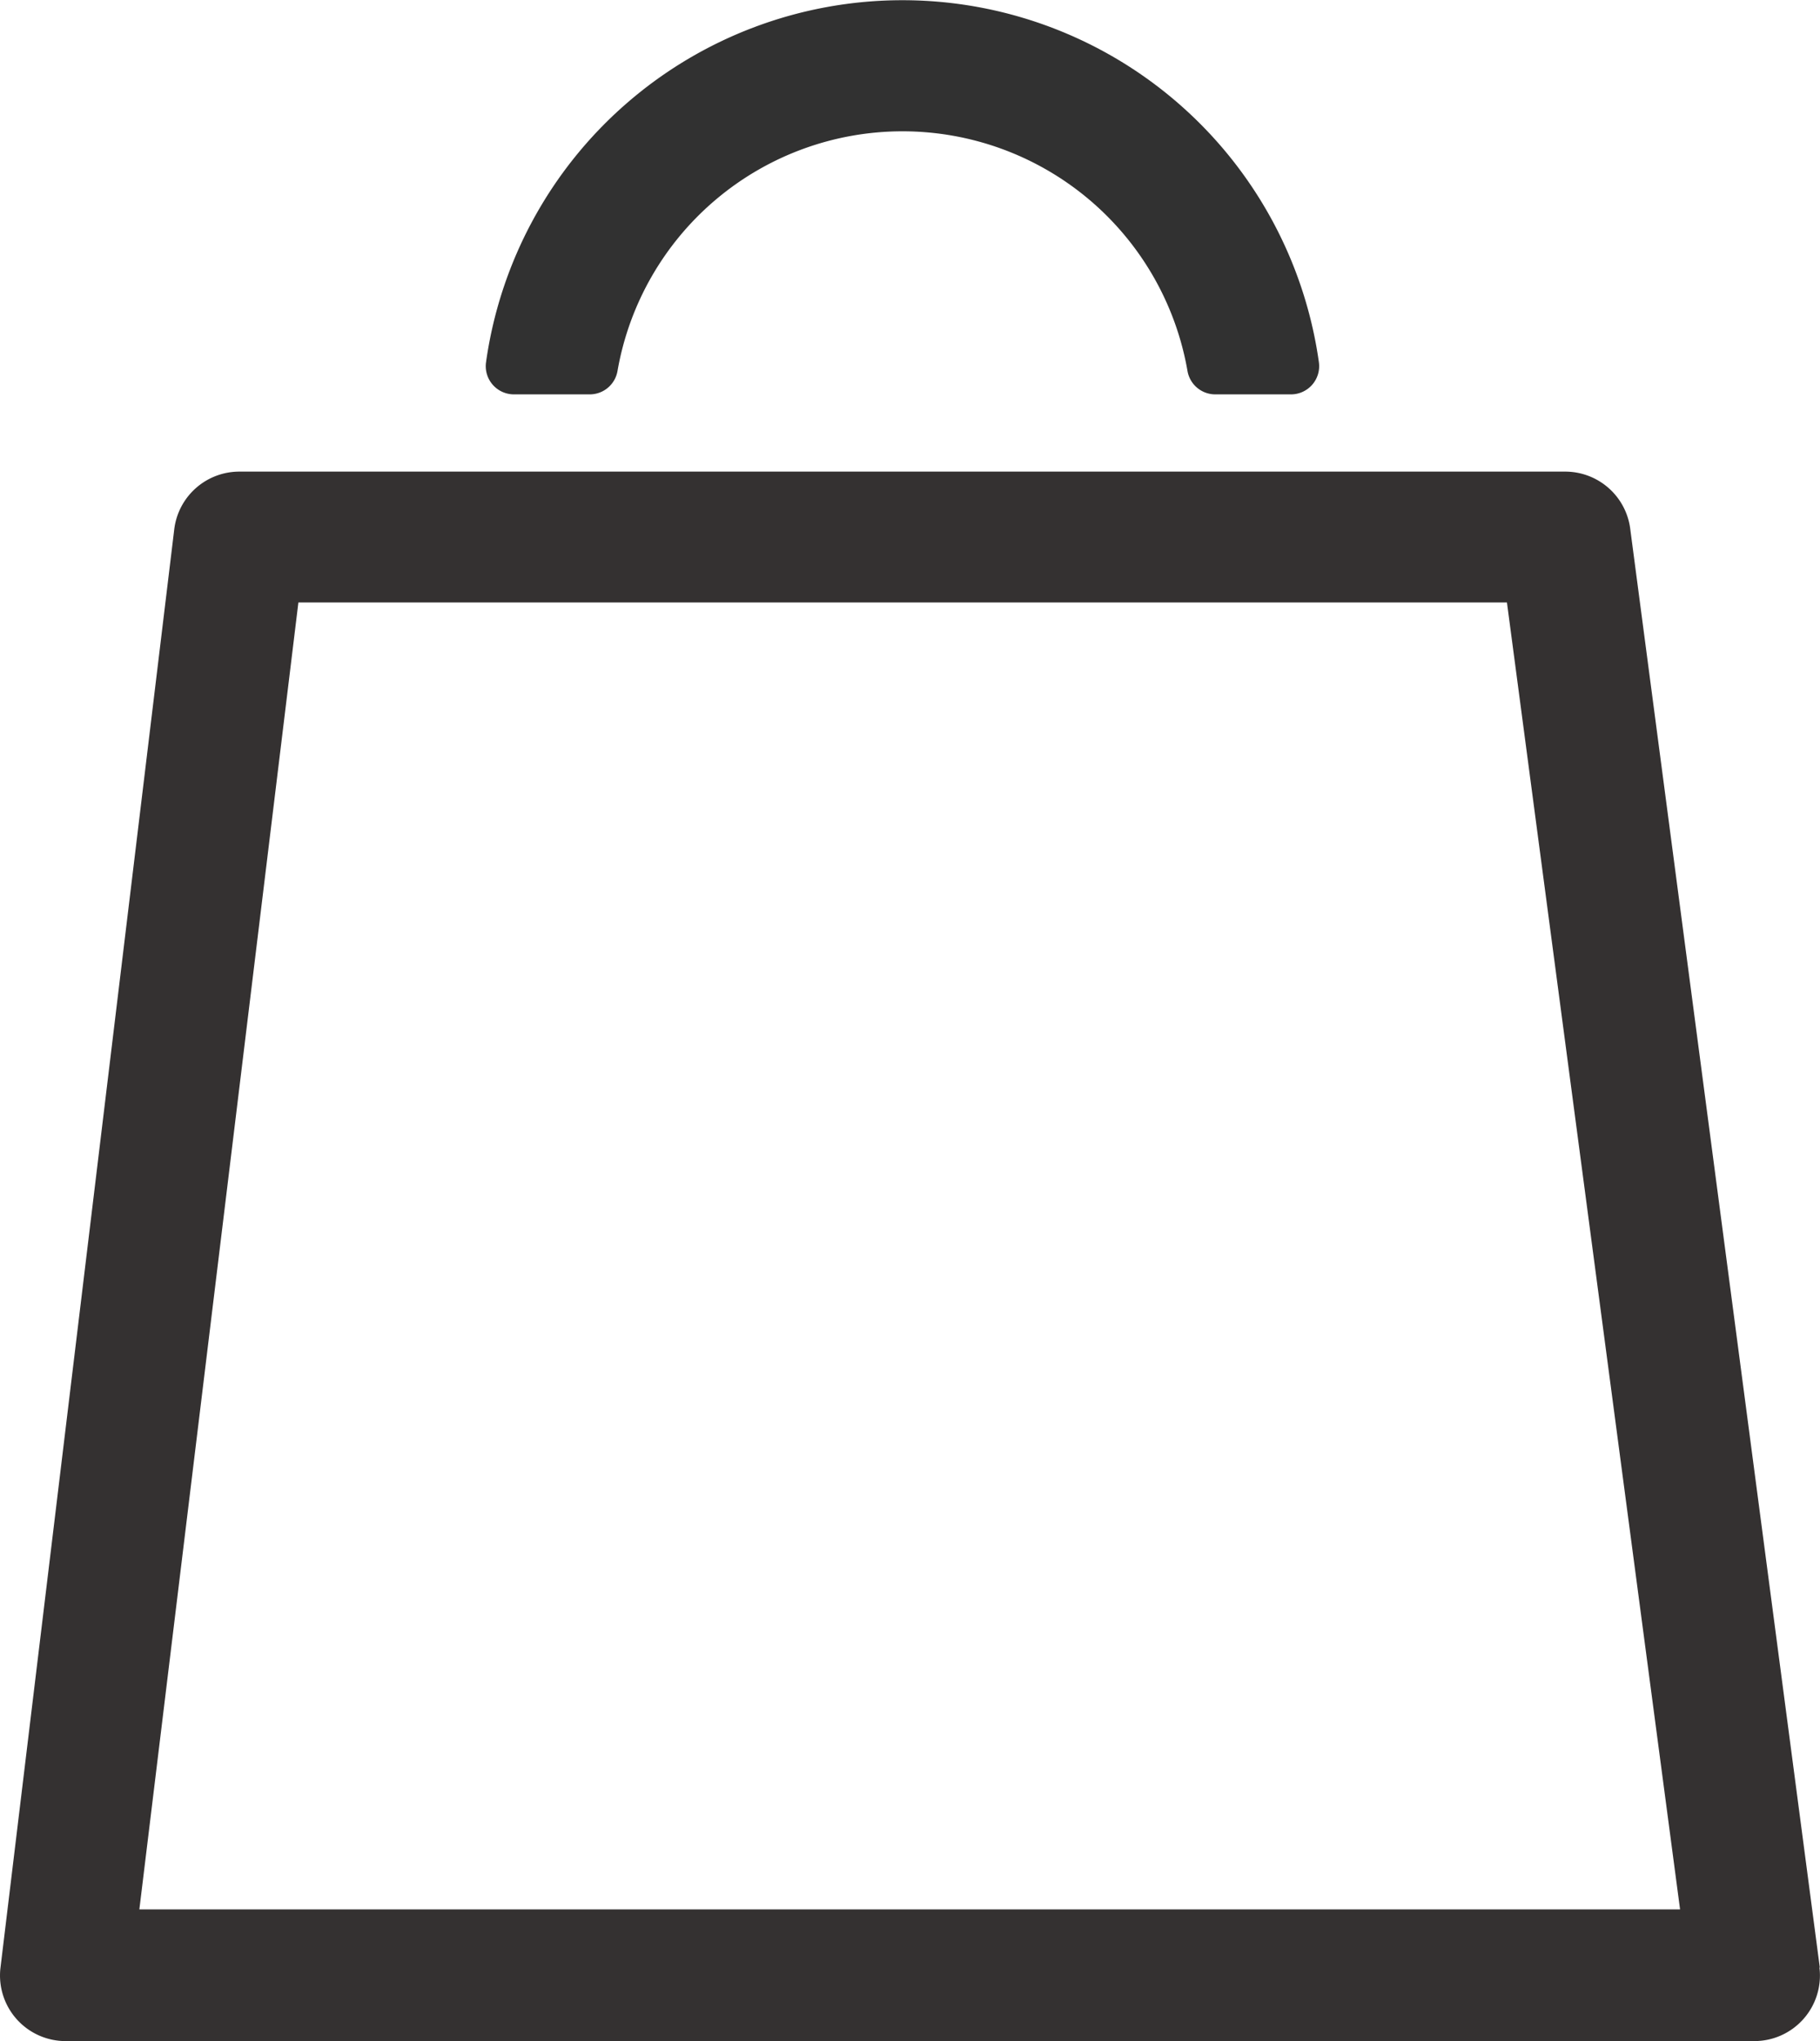 <svg id="グループ_64604" data-name="グループ 64604" xmlns="http://www.w3.org/2000/svg" xmlns:xlink="http://www.w3.org/1999/xlink" width="22.202" height="24.895" viewBox="0 0 22.202 24.895">
  <defs>
    <clipPath id="clip-path">
      <rect id="長方形_6919" data-name="長方形 6919" width="22.202" height="24.895" fill="#313131"/>
    </clipPath>
  </defs>
  <g id="グループ_64603" data-name="グループ 64603" clip-path="url(#clip-path)">
    <path id="パス_139037" data-name="パス 139037" d="M22.2,65.621,19.889,48.087a.8.8,0,0,0-.8-.713H2.925a.8.8,0,0,0-.8.709L.005,65.628a.8.8,0,0,0,.8.888H21.4a.8.8,0,0,0,.795-.9m-1.7-.706H1.7l1.94-15.94H18.383Z" transform="translate(0 -41.622)" fill="#343131"/>
    <path id="パス_139038" data-name="パス 139038" d="M49.143,4.81h.924a.344.344,0,0,0,.339-.286,3.529,3.529,0,0,1,6.953,0,.344.344,0,0,0,.339.286h.923a.344.344,0,0,0,.341-.392,5.13,5.13,0,0,0-10.16,0,.344.344,0,0,0,.341.392" transform="translate(-42.873)" fill="#313131"/>
  </g>
</svg>
